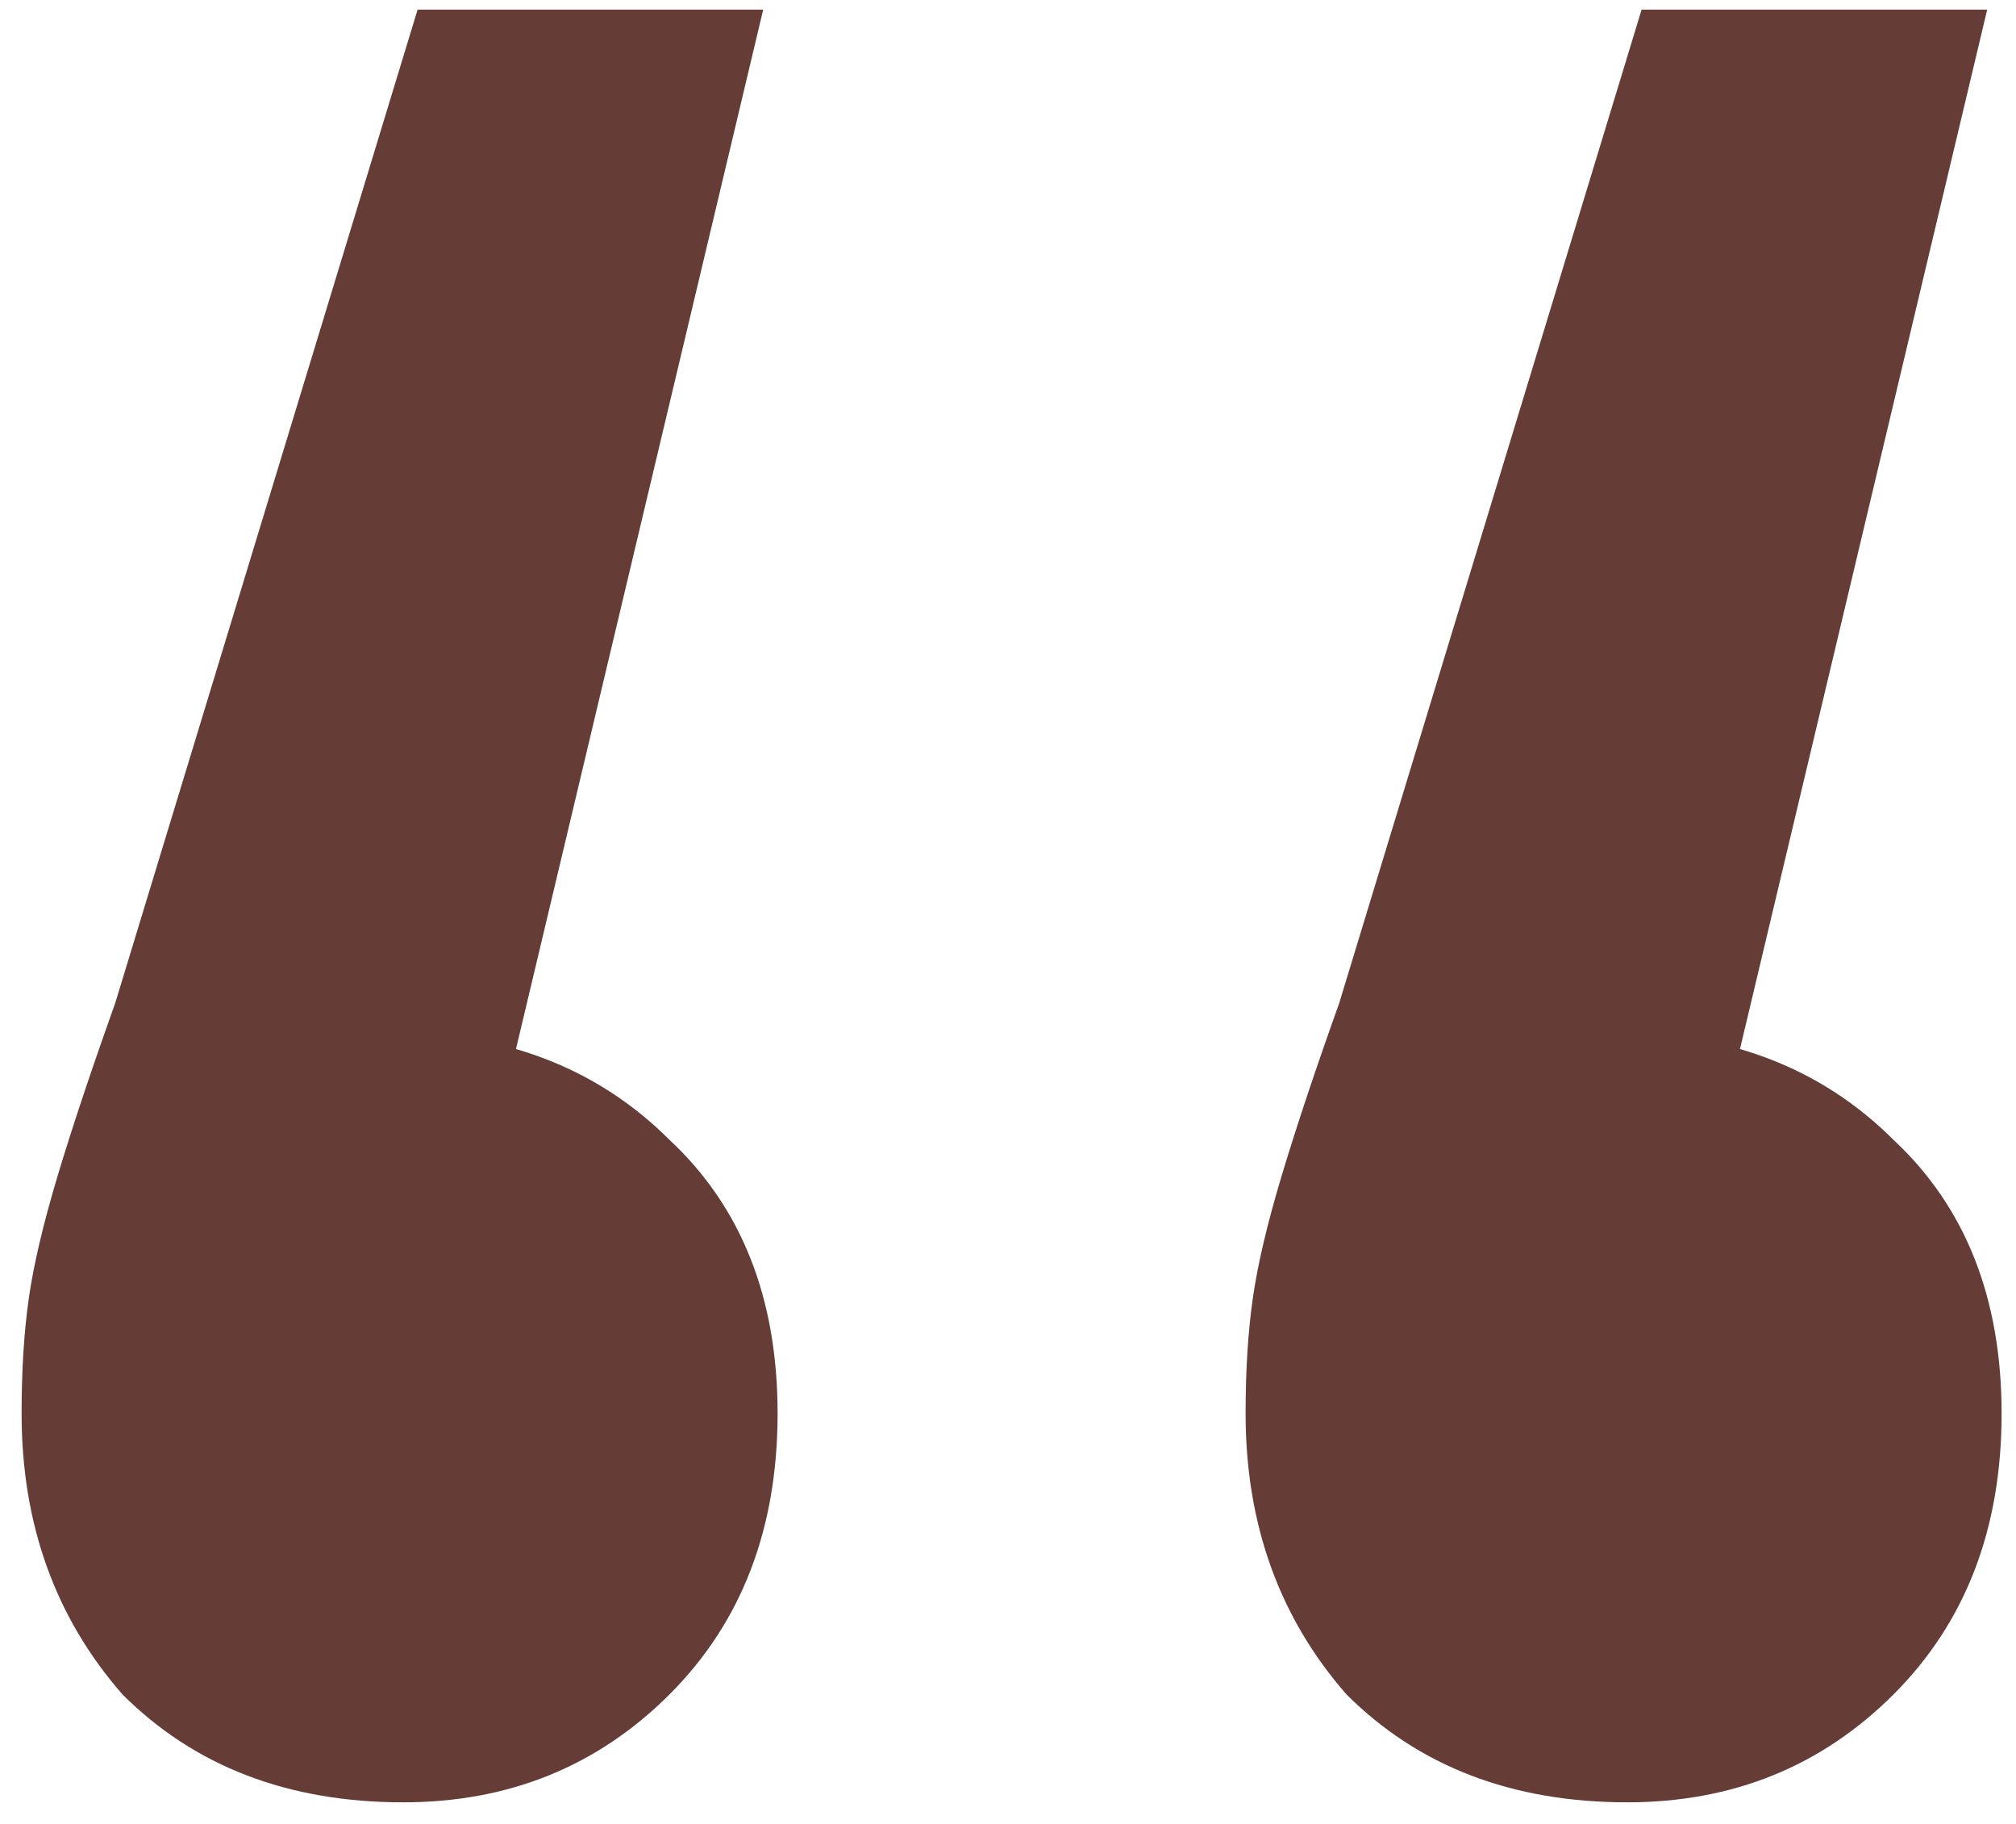 <svg width="84" height="76" viewBox="0 0 84 76" fill="none" xmlns="http://www.w3.org/2000/svg">
<path d="M31.8 0.4L18.6 55.9L16.2 43C21 43 24.9 44.5 27.9 47.5C30.9 50.3 32.4 54.1 32.4 58.9C32.4 63.7 30.9 67.6 27.9 70.6C24.9 73.6 21.2 75.1 16.8 75.1C12 75.1 8.1 73.6 5.1 70.6C2.3 67.4 0.9 63.5 0.9 58.9C0.9 57.1 1 55.5 1.2 54.1C1.4 52.7 1.8 51 2.4 49C3 47 3.8 44.6 4.8 41.8L17.4 0.4H31.8ZM82.8 0.4L69.6 55.9L67.2 43C72 43 75.9 44.5 78.9 47.5C81.9 50.3 83.4 54.1 83.4 58.9C83.4 63.7 81.9 67.6 78.9 70.6C75.9 73.6 72.2 75.1 67.8 75.1C63 75.1 59.1 73.6 56.1 70.6C53.3 67.4 51.9 63.5 51.9 58.9C51.9 57.1 52 55.5 52.2 54.1C52.4 52.7 52.8 51 53.4 49C54 47 54.8 44.6 55.8 41.8L68.4 0.4H82.8Z" fill="#663C37"/>
</svg>

